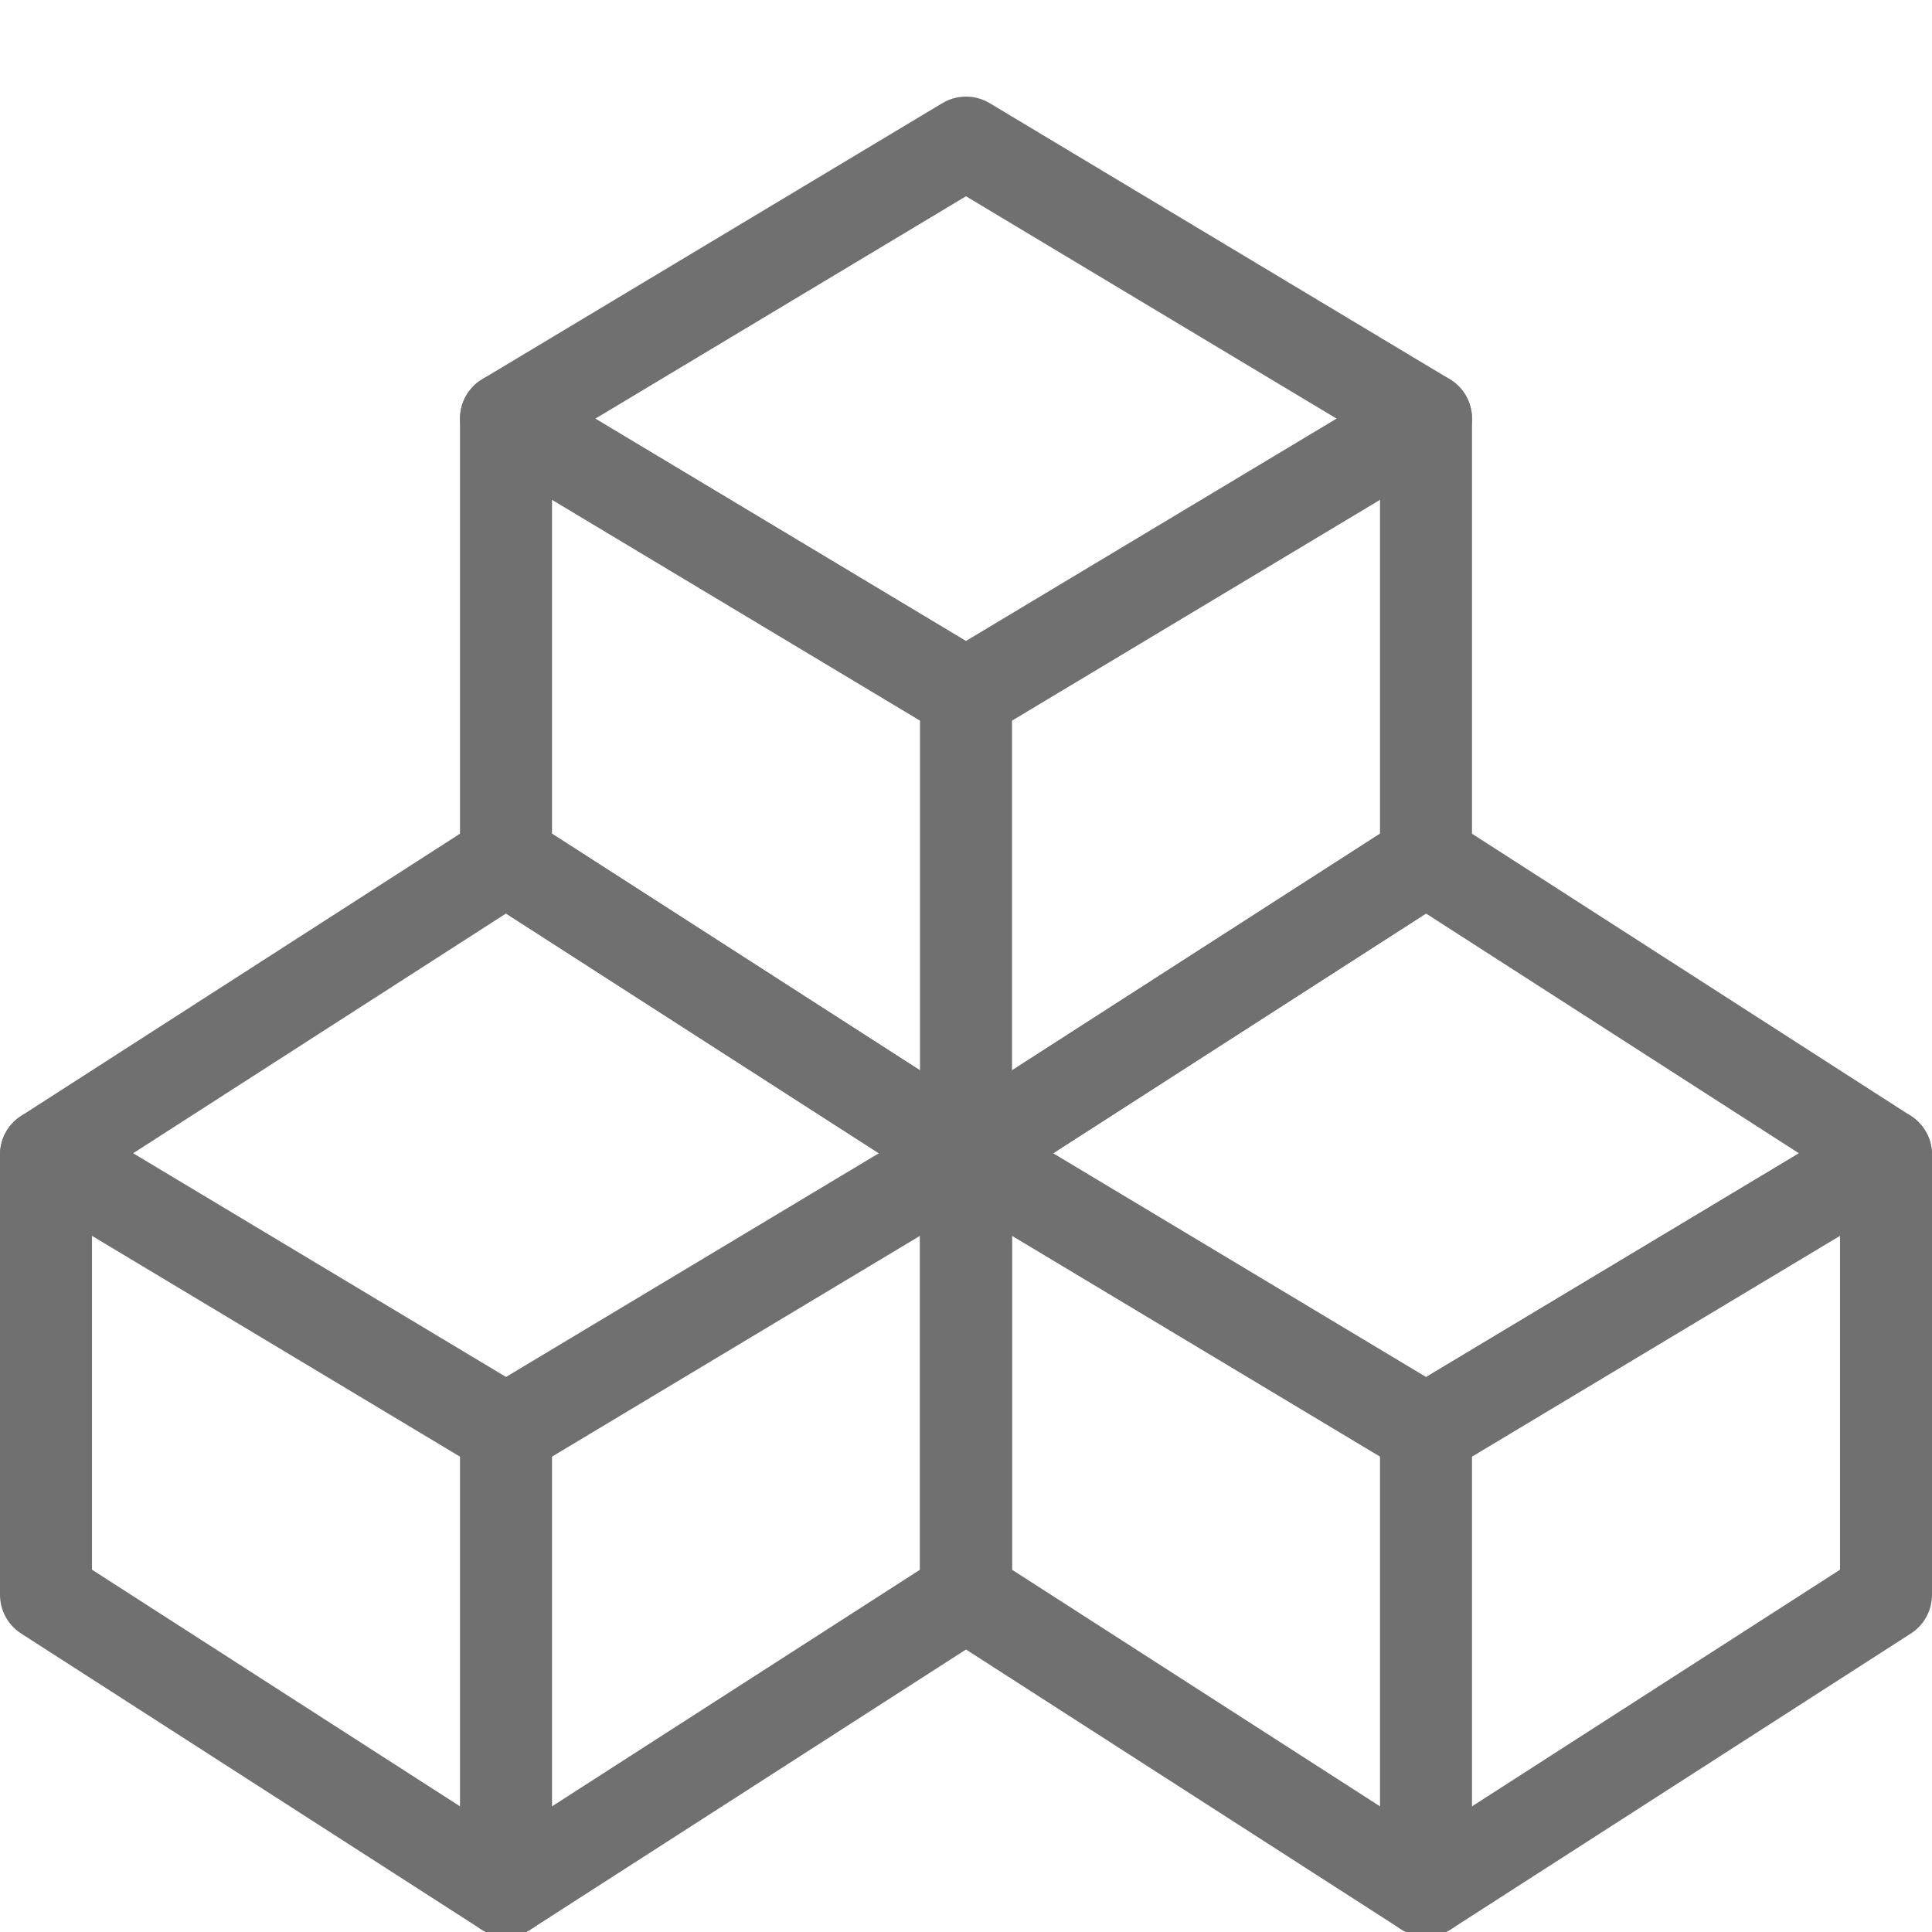 <svg id="Layer_1" data-name="Layer 1" xmlns="http://www.w3.org/2000/svg" width="42" height="42" viewBox="0 0 42 42"><title>bb-enterprise</title><polyline points="31 9.1 31 18.67 21 25.1 11 18.67 11 9.1" style="fill:none;stroke:#707070;stroke-linecap:round;stroke-linejoin:round;stroke-width:2px"/><polygon points="31 9.1 21 15.1 11 9.1 21 3.1 31 9.1" style="fill:none;stroke:#707070;stroke-linecap:round;stroke-linejoin:round;stroke-width:2px"/><line x1="21" y1="15.1" x2="21" y2="25.1" style="fill:none;stroke:#707070;stroke-linecap:round;stroke-linejoin:round;stroke-width:2px"/><polyline points="41 25.1 41 34.67 31 41.1 21 34.67 21 25.1" style="fill:none;stroke:#707070;stroke-linecap:round;stroke-linejoin:round;stroke-width:2px"/><polygon points="41 25.1 31 31.1 21 25.1 31 18.67 41 25.1" style="fill:none;stroke:#707070;stroke-linecap:round;stroke-linejoin:round;stroke-width:2px"/><line x1="31" y1="31.1" x2="31" y2="41.1" style="fill:none;stroke:#707070;stroke-linecap:round;stroke-linejoin:round;stroke-width:2px"/><polyline points="21 25.1 21 34.67 11 41.1 1 34.67 1 25.1" style="fill:none;stroke:#707070;stroke-linecap:round;stroke-linejoin:round;stroke-width:2px"/><polygon points="21 25.1 11 31.1 1 25.1 11 18.67 21 25.1" style="fill:none;stroke:#707070;stroke-linecap:round;stroke-linejoin:round;stroke-width:2px"/><line x1="11" y1="31.1" x2="11" y2="41.1" style="fill:none;stroke:#707070;stroke-linecap:round;stroke-linejoin:round;stroke-width:2px"/></svg>